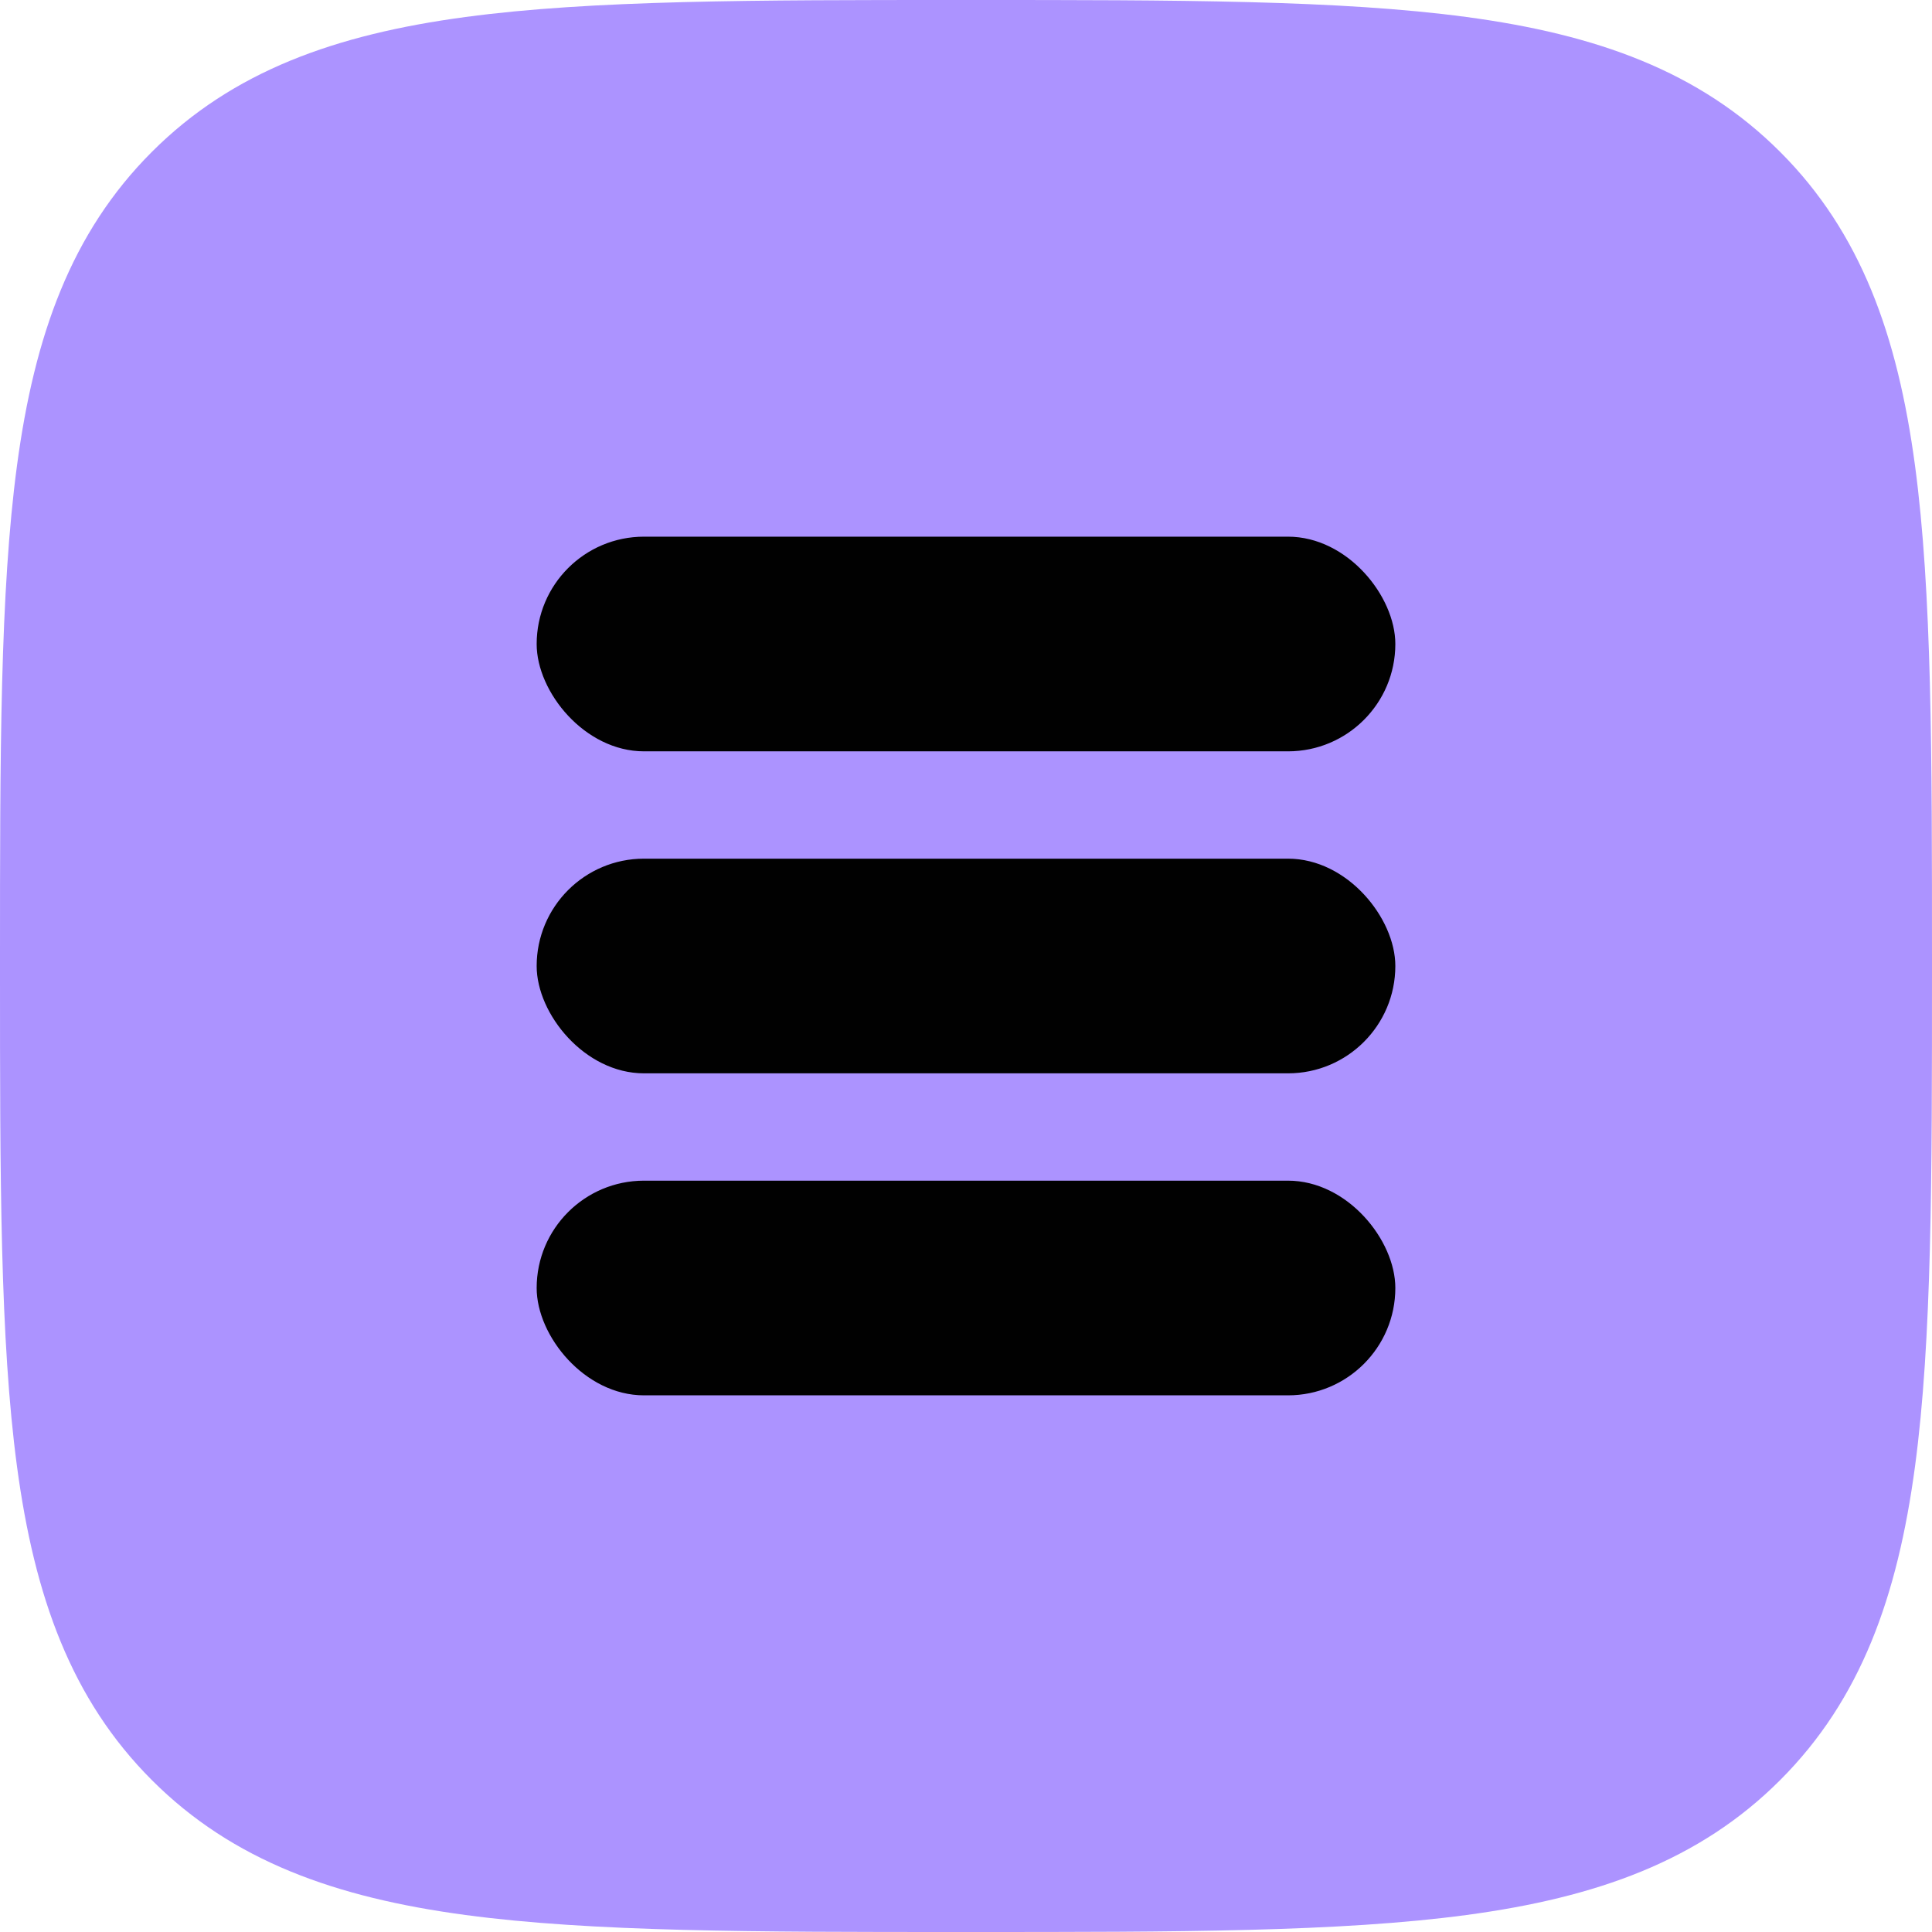 <?xml version="1.0" encoding="utf-8"?>
<svg xmlns="http://www.w3.org/2000/svg" fill="none" height="100%" overflow="visible" preserveAspectRatio="none" style="display: block;" viewBox="0 0 36 36" width="100%">
<g id="Group 1171279815">
<path d="M36 18.092V18V17.908C36 14.057 36 11.033 35.683 8.672C35.358 6.255 34.678 4.337 33.17 2.83C31.663 1.323 29.745 0.642 27.328 0.317C24.967 -3.48556e-05 21.943 -1.72997e-05 18.092 2.61282e-07H18H17.908C14.057 -1.72997e-05 11.033 -3.48556e-05 8.672 0.317C6.255 0.642 4.337 1.323 2.83 2.83C1.323 4.337 0.642 6.255 0.317 8.672C-3.48556e-05 11.033 -1.72997e-05 14.057 2.61282e-07 17.908V18V18.092C-1.72997e-05 21.943 -3.48556e-05 24.967 0.317 27.328C0.642 29.745 1.323 31.663 2.83 33.17C4.337 34.678 6.255 35.358 8.672 35.683C11.033 36 14.057 36 17.908 36H18H18.092C21.943 36 24.967 36 27.328 35.683C29.745 35.358 31.663 34.678 33.17 33.17C34.678 31.663 35.358 29.745 35.683 27.328C36 24.967 36 21.943 36 18.092Z" fill="#AC93FF" id="Vector"/>
<g id="Group 1171279814">
<rect fill="#010101" height="4" id="Rectangle 3464530" rx="2" width="16" x="10" y="10"/>
<rect fill="#010101" height="4" id="Rectangle 3464531" rx="2" width="16" x="10" y="16"/>
<rect fill="#010101" height="4" id="Rectangle 3464532" rx="2" width="16" x="10" y="22"/>
</g>
</g>
</svg>